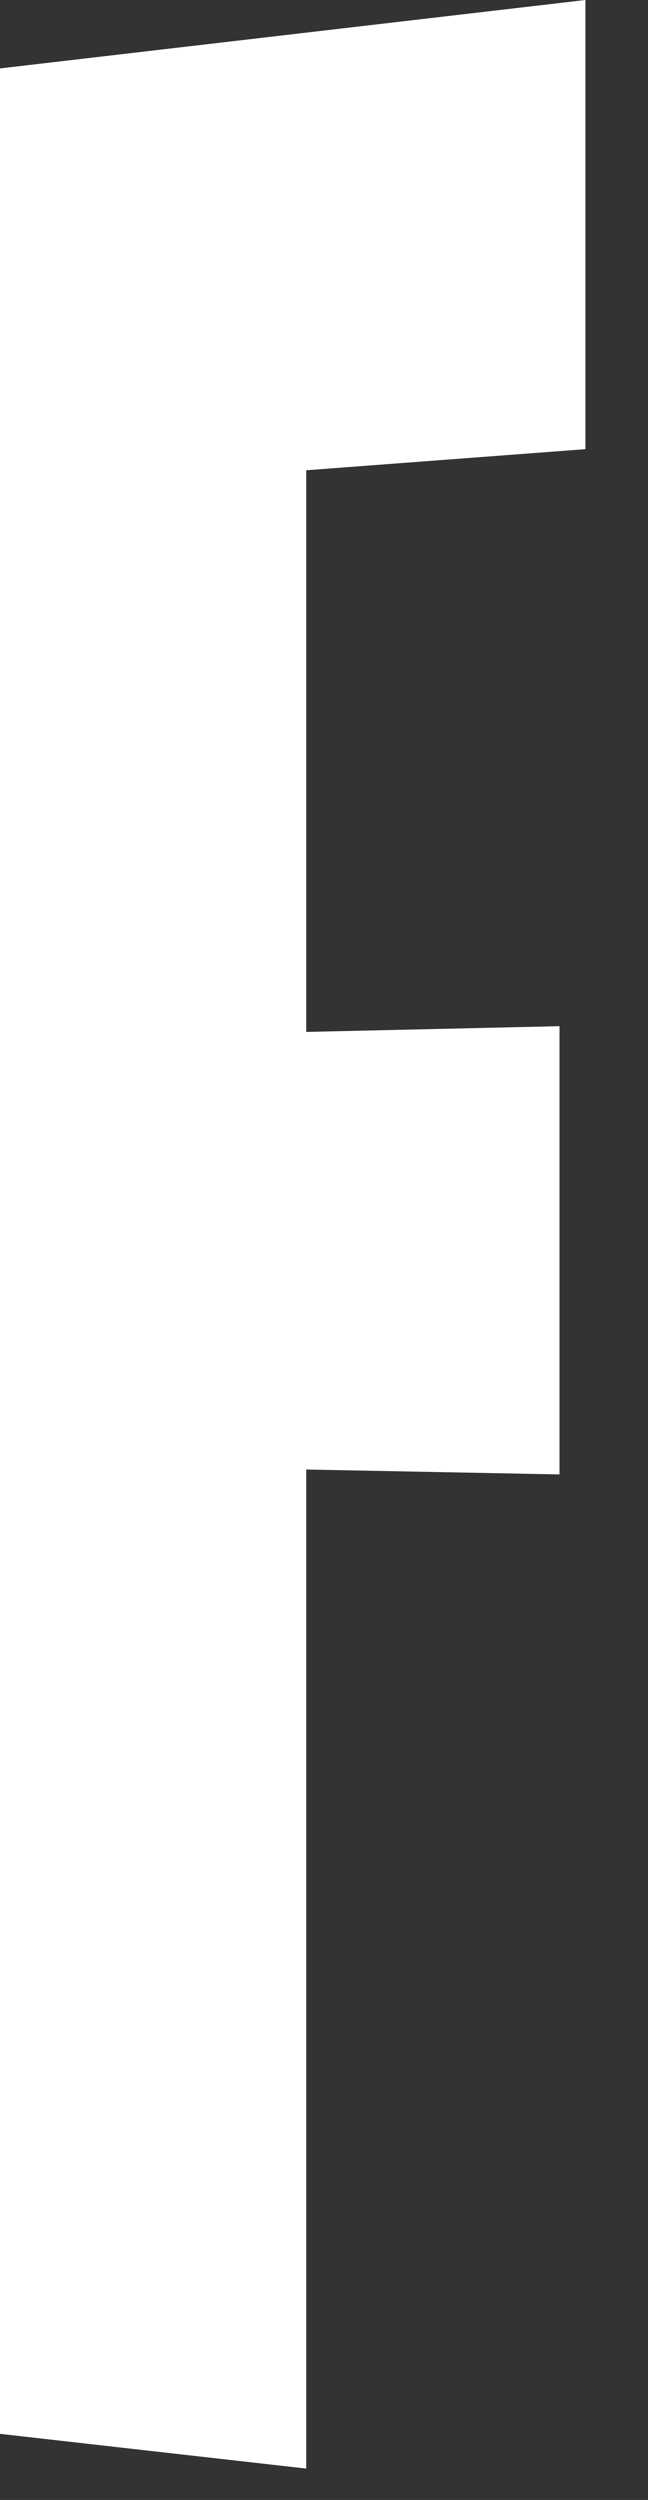 <?xml version="1.0" encoding="utf-8"?>
<svg xmlns="http://www.w3.org/2000/svg" fill="none" height="100%" overflow="visible" preserveAspectRatio="none" style="display: block;" viewBox="0 0 7 27" width="100%">
<rect x="0" y="0" width="7" height="27" fill="#333333" stroke="none"/>
<path d="M0 0.739V26.286L3.308 26.661V15.871L6.044 15.924V11.083L3.308 11.145V5.079L6.324 4.851V0L0 0.739Z" fill="white" id="Vector"/>
</svg>